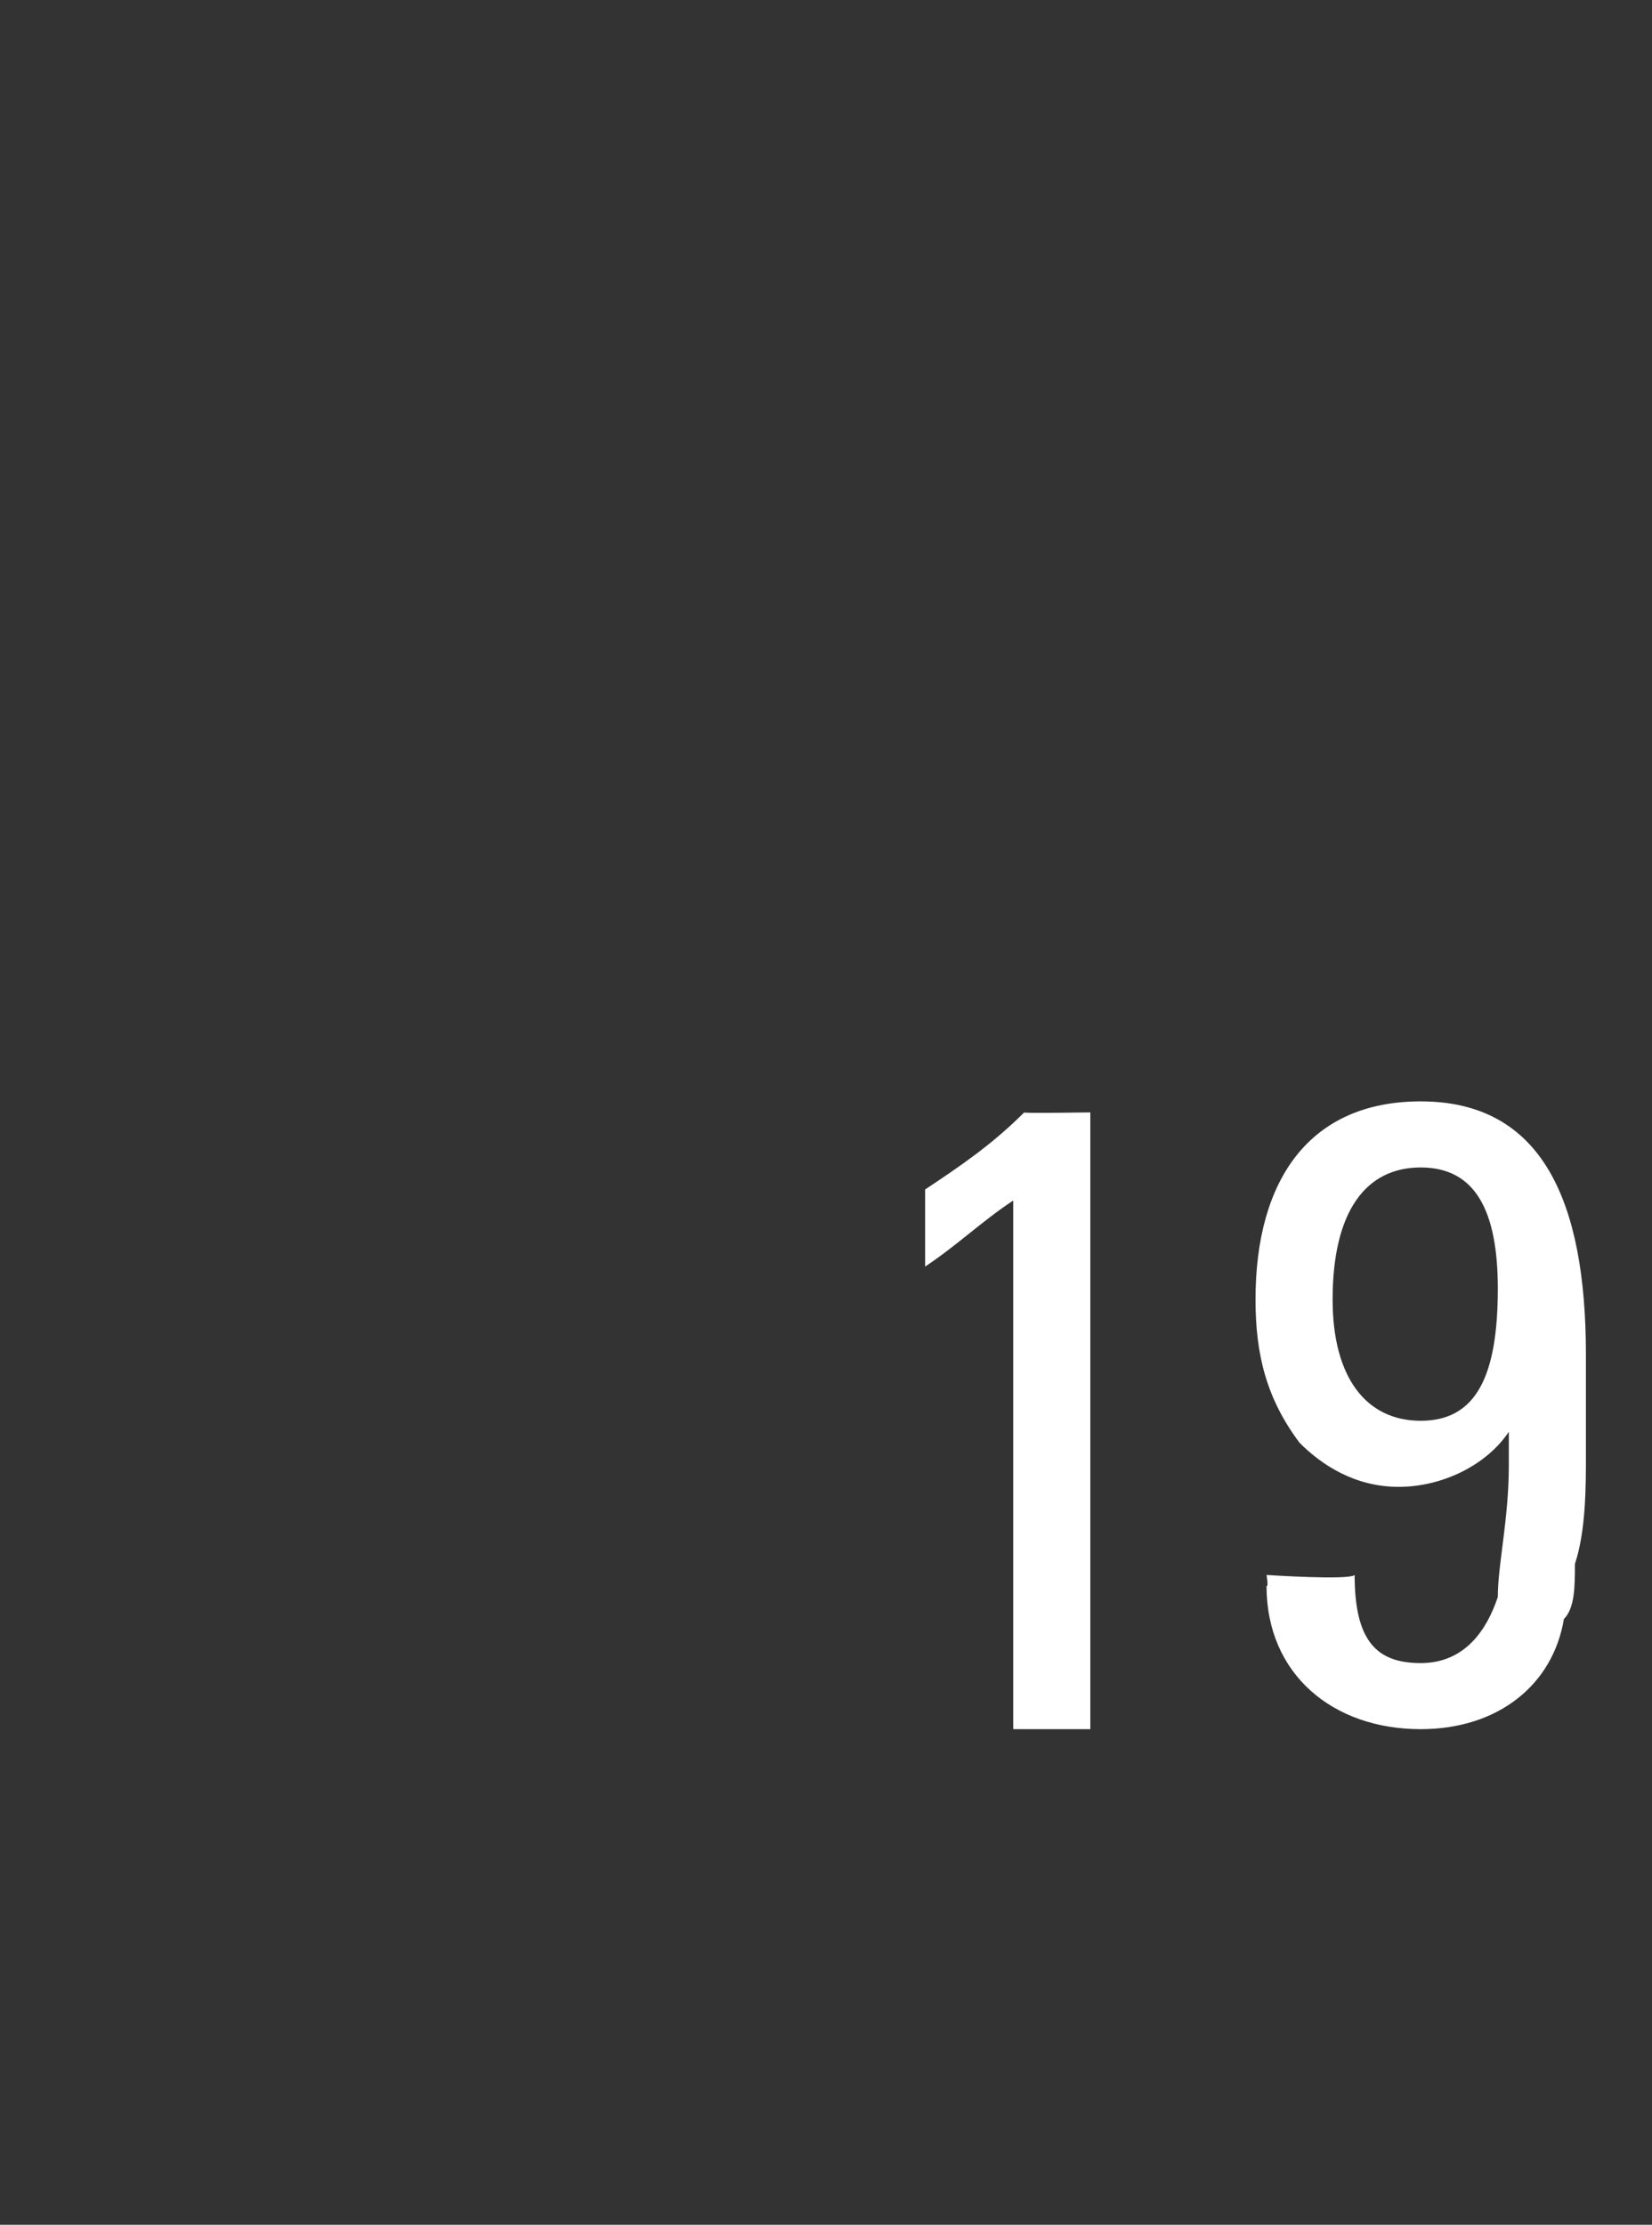 <?xml version="1.0" standalone="no"?><!DOCTYPE svg PUBLIC "-//W3C//DTD SVG 1.1//EN" "http://www.w3.org/Graphics/SVG/1.1/DTD/svg11.dtd"><svg xmlns="http://www.w3.org/2000/svg" version="1.1" width="15px" height="20.2px" viewBox="0 -1 15 20.2" style="top:-1px"><rect x="0" y="-1" width="15" height="20.2" fill="#333333" stroke="none"/><desc>19</desc><defs/><g id="Polygon88983"><path d="m9.9 9.1l0 5.6l-.7 0c0 0 0-4.78 0-4.8c-.3.2-.5.4-.8.6c0 0 0-.7 0-.7c.3-.2.6-.4.9-.7c-.03.01.6 0 .6 0zm4.5 3.1c0 .3 0 .7-.1 1c0 .2 0 .4-.1.5c-.1.6-.6 1-1.3 1c-.8 0-1.4-.5-1.4-1.3c.02.01 0-.1 0-.1c0 0 .75.05.8 0c0 .6.2.8.6.8c.4 0 .6-.3.7-.6c0-.3.1-.7.1-1.2c0-.1 0-.2 0-.3c-.2.3-.6.5-1 .5c-.4 0-.7-.2-.9-.4c-.3-.4-.4-.8-.4-1.3c0-1.1.5-1.8 1.5-1.8c1.1 0 1.5.9 1.5 2.3c0 0 0 .9 0 .9zm-.8-1.5c0-.7-.2-1.1-.7-1.1c-.5 0-.8.4-.8 1.2c0 .7.3 1.1.8 1.1c.5 0 .7-.4.7-1.2z" stroke="none" fill="#fff"/></g></svg>